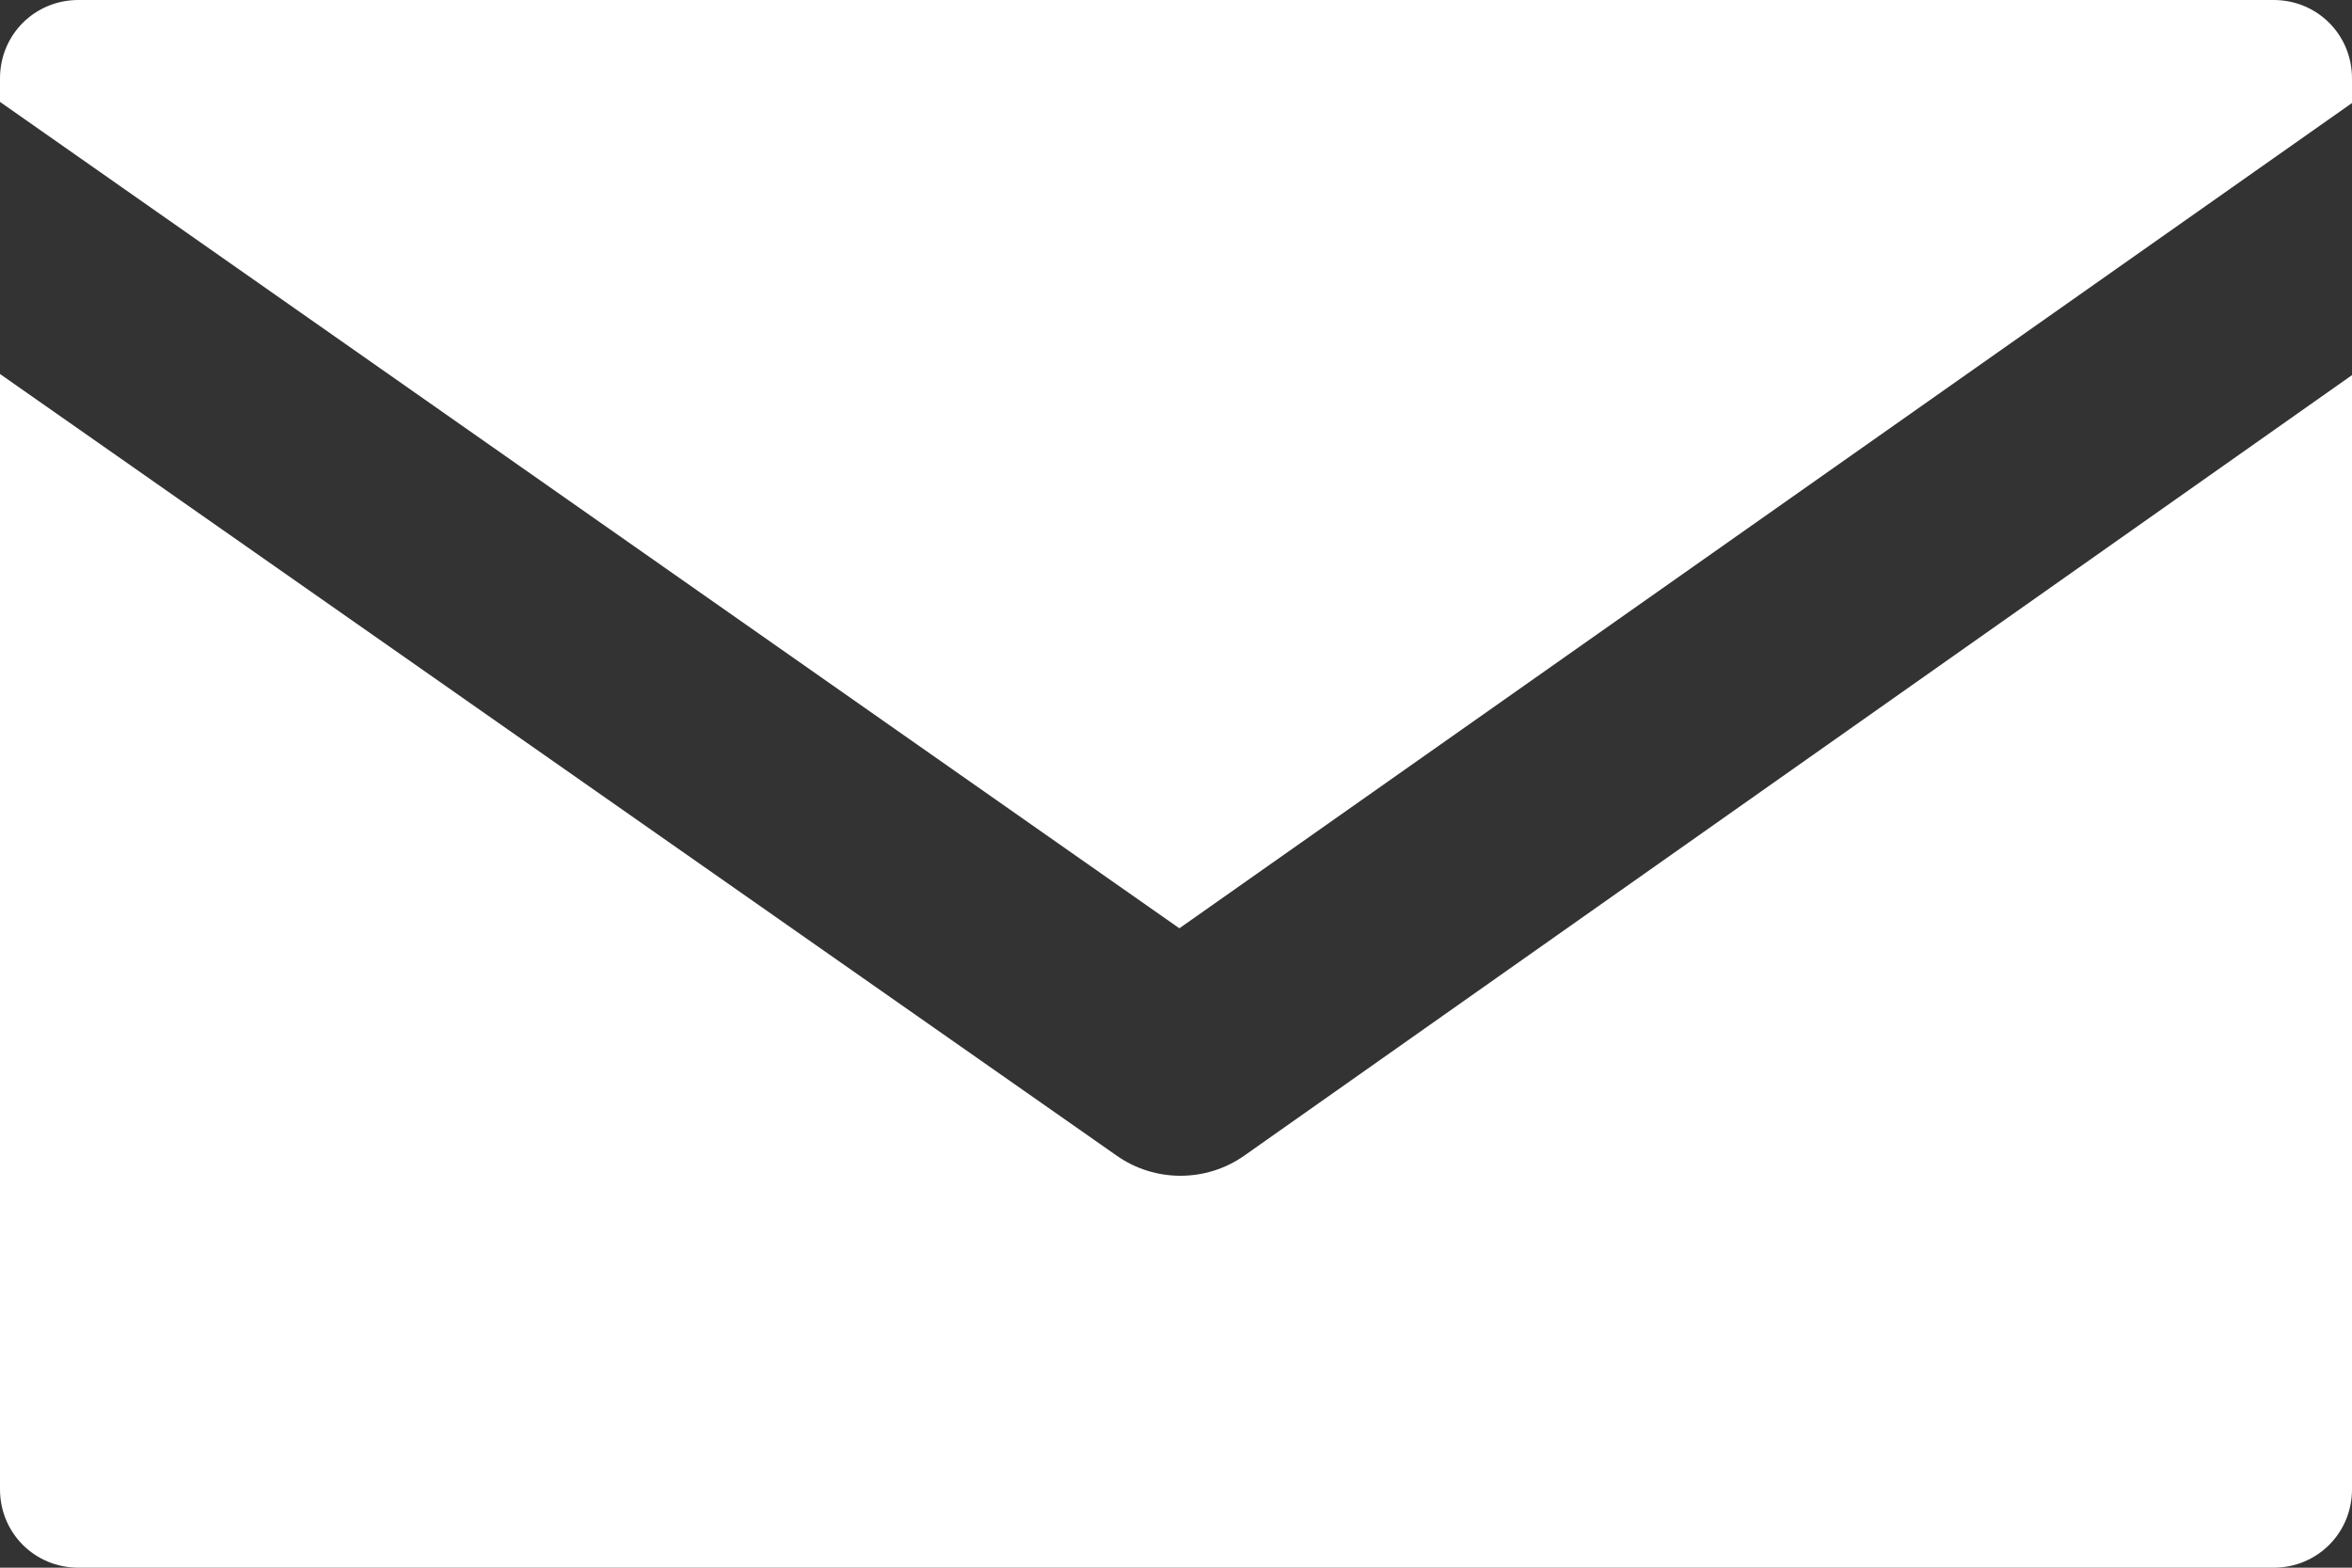 <?xml version="1.0" encoding="UTF-8"?>
<svg id="Ebene_2" data-name="Ebene 2" xmlns="http://www.w3.org/2000/svg" viewBox="0 0 21 14">
  <rect x="0" y="0" width="21" height="14" fill="#333333" stroke="none"/>
  <defs>
    <style>
      .cls-1 {
        fill: #fff;
      }
    </style>
  </defs>
  <g id="Ebene_1-2" data-name="Ebene 1">
    <g>
      <path class="cls-1" d="M10.53,8.29L21,.92v-.22c0-.39-.31-.7-.7-.7H.7C.31,0,0,.31,0,.7v.21l10.53,7.38Z"/>
      <path class="cls-1" d="M11.11,10.32c-.17,.12-.37,.18-.57,.18s-.4-.06-.57-.18L0,3.34V13.3c0,.39,.31,.7,.7,.7H20.3c.39,0,.7-.31,.7-.7V3.35l-9.89,6.97Z"/>
    </g>
  </g>
</svg>